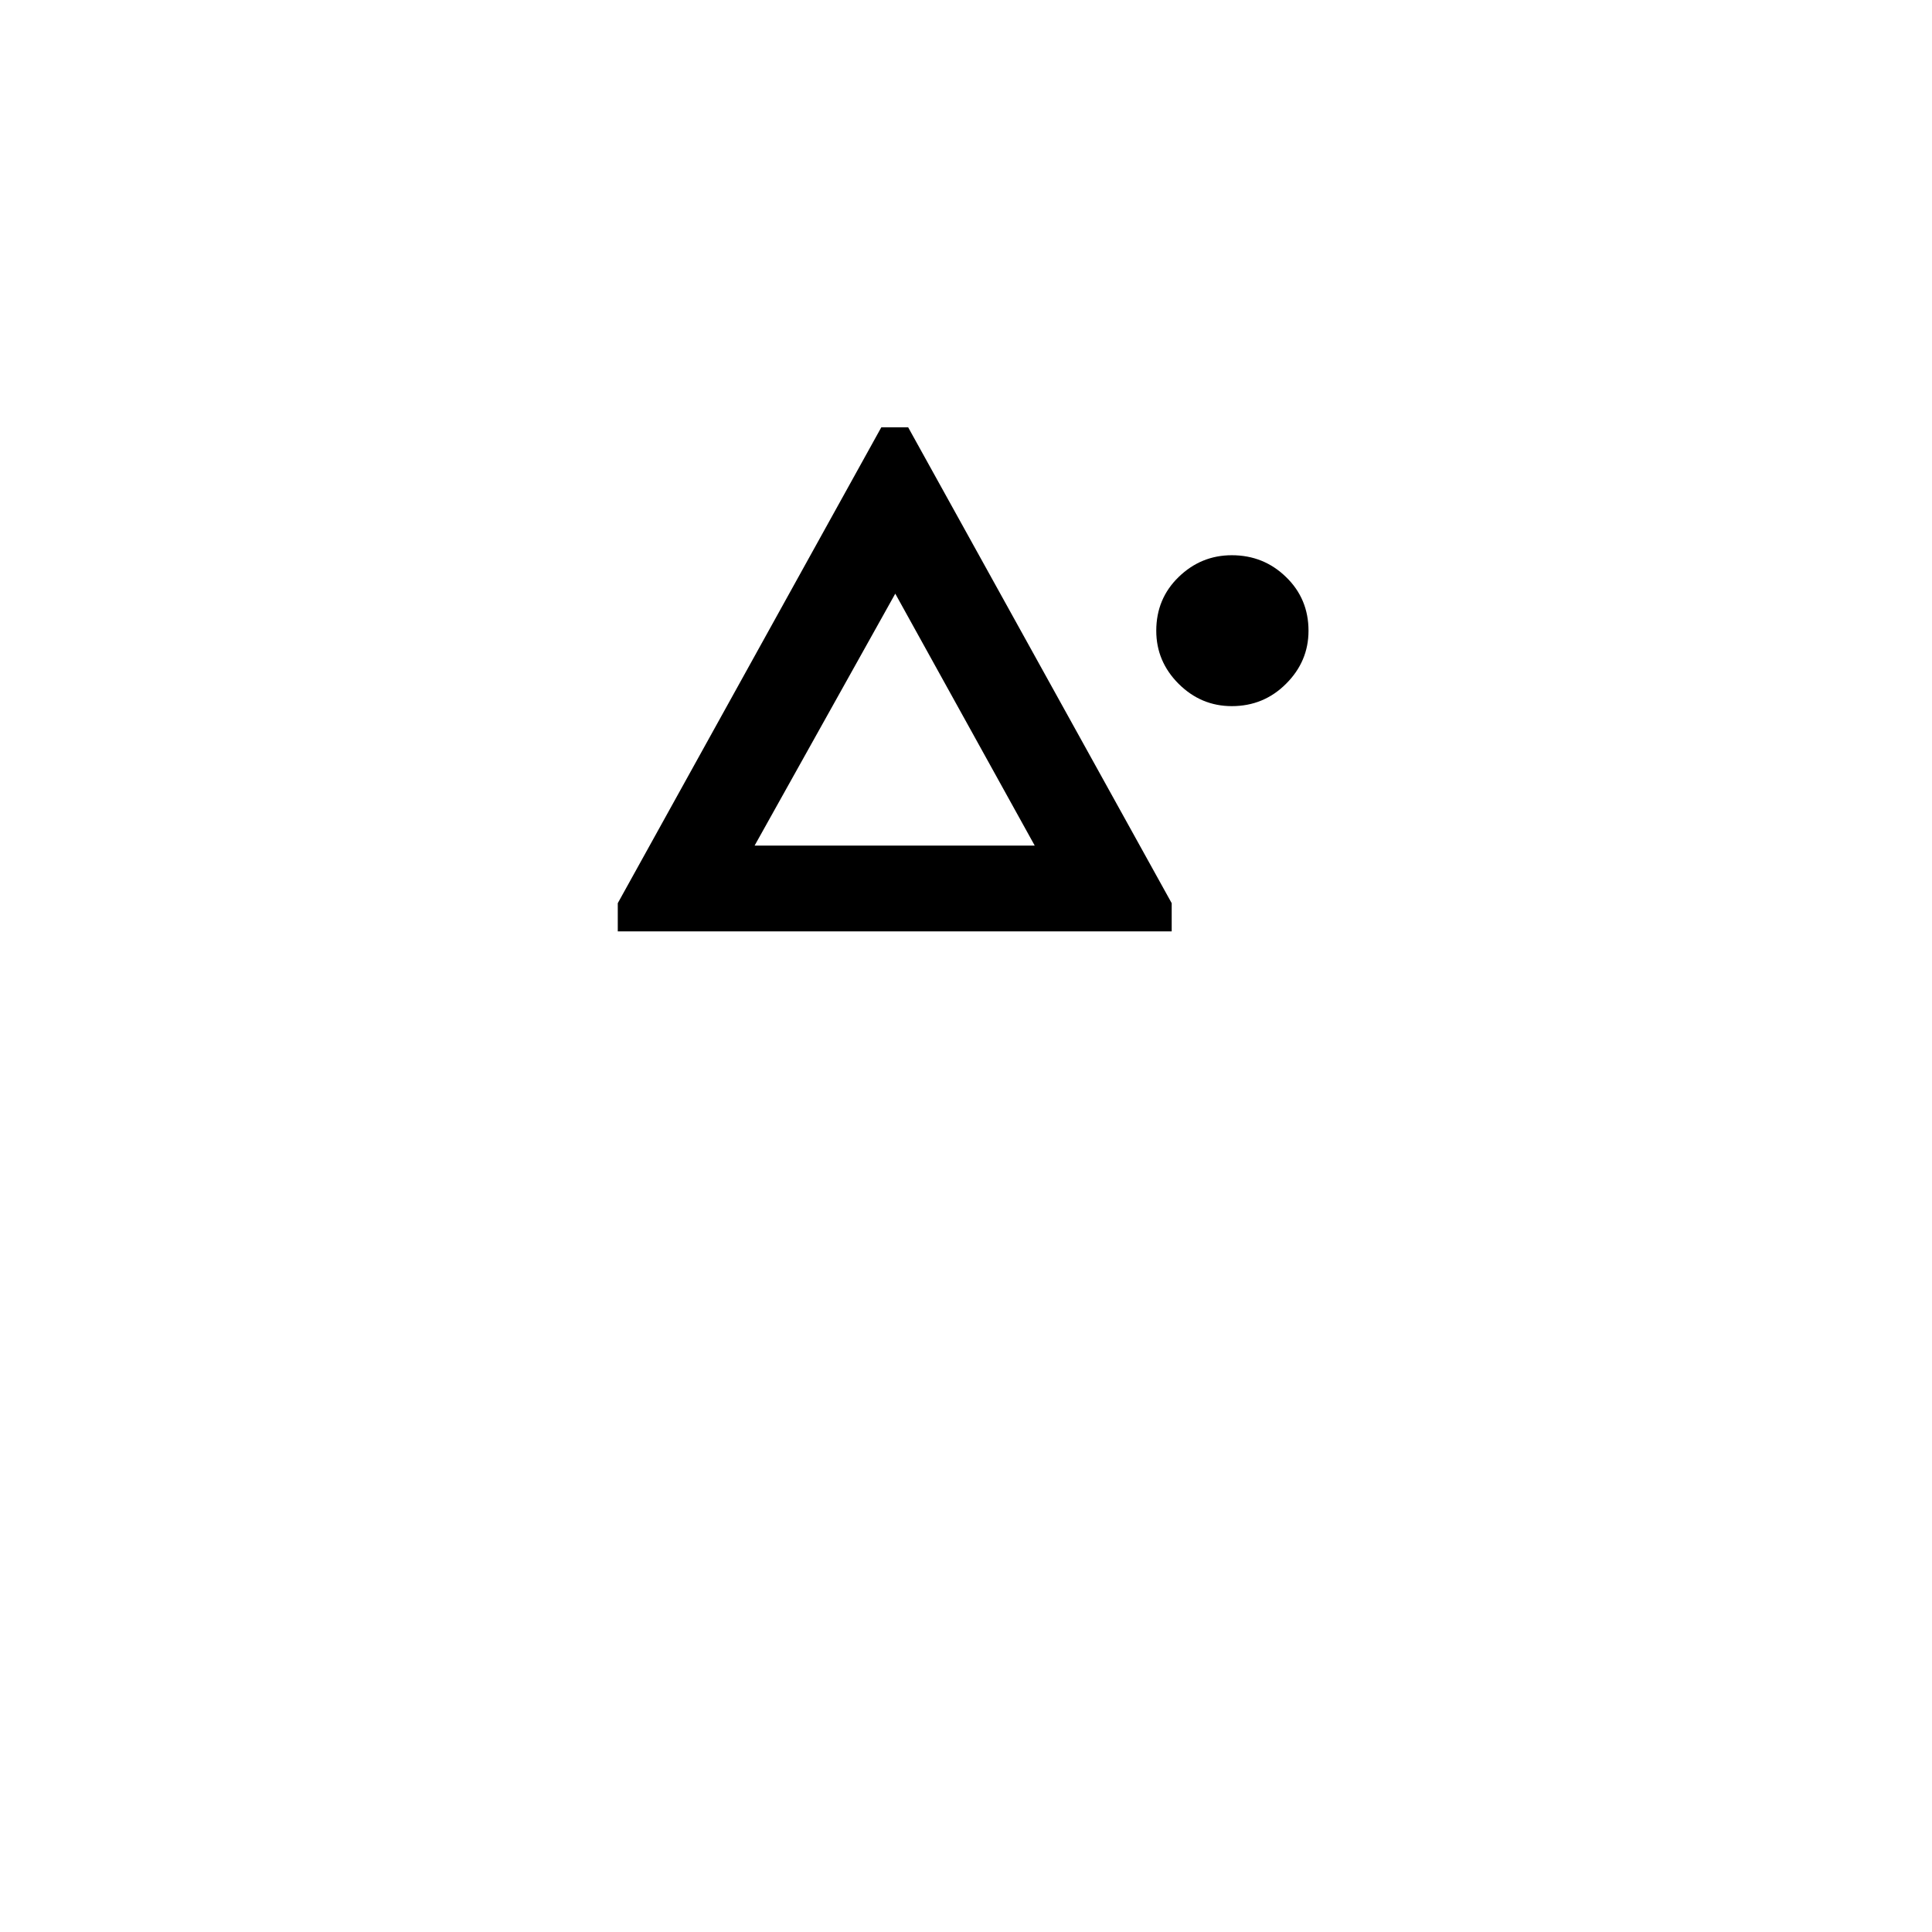 <?xml version="1.0" encoding="UTF-8"?>
<svg xmlns="http://www.w3.org/2000/svg" xmlns:xlink="http://www.w3.org/1999/xlink" width="227.04pt" height="227.04pt" viewBox="0 0 227.04 227.04" version="1.1">
<defs>
<g>
<symbol overflow="visible" id="glyph0-0">
<path style="stroke:none;" d=""/>
</symbol>
<symbol overflow="visible" id="glyph0-1">
<path style="stroke:none;" d="M 77.125 -51.406 L 12.031 -51.406 L 12.031 -54.719 L 43 -110.641 L 46.156 -110.641 L 77.125 -54.719 Z M 84.188 -77.875 C 81.781 -77.875 79.695 -78.75 77.938 -80.5 C 76.188 -82.25 75.312 -84.328 75.312 -86.734 C 75.312 -89.242 76.188 -91.348 77.938 -93.047 C 79.695 -94.754 81.781 -95.609 84.188 -95.609 C 86.688 -95.609 88.812 -94.754 90.562 -93.047 C 92.32 -91.348 93.203 -89.242 93.203 -86.734 C 93.203 -84.328 92.32 -82.25 90.562 -80.5 C 88.812 -78.75 86.688 -77.875 84.188 -77.875 Z M 61.031 -61.484 L 44.641 -91.094 L 28.109 -61.484 Z M 61.031 -61.484 "/>
</symbol>
</g>
</defs>
<g id="surface3426">
<g clip-path="url(#clip1)" clip-rule="nonzero">
<path style=" stroke:none;fill-rule:nonzero;fill:rgb(100%,100%,100%);fill-opacity:0;" d="M 0 -155494.988 L 227 -155494.988 L 227 9307.004 L 0 9307.004 Z M 0 -155494.988 "/>
</g>
<g style="fill:rgb(0%,0%,0%);fill-opacity:1;">
  <use xlink:href="#glyph0-1" x="60.567" y="160.857"/>
</g>
</g>
</svg>
